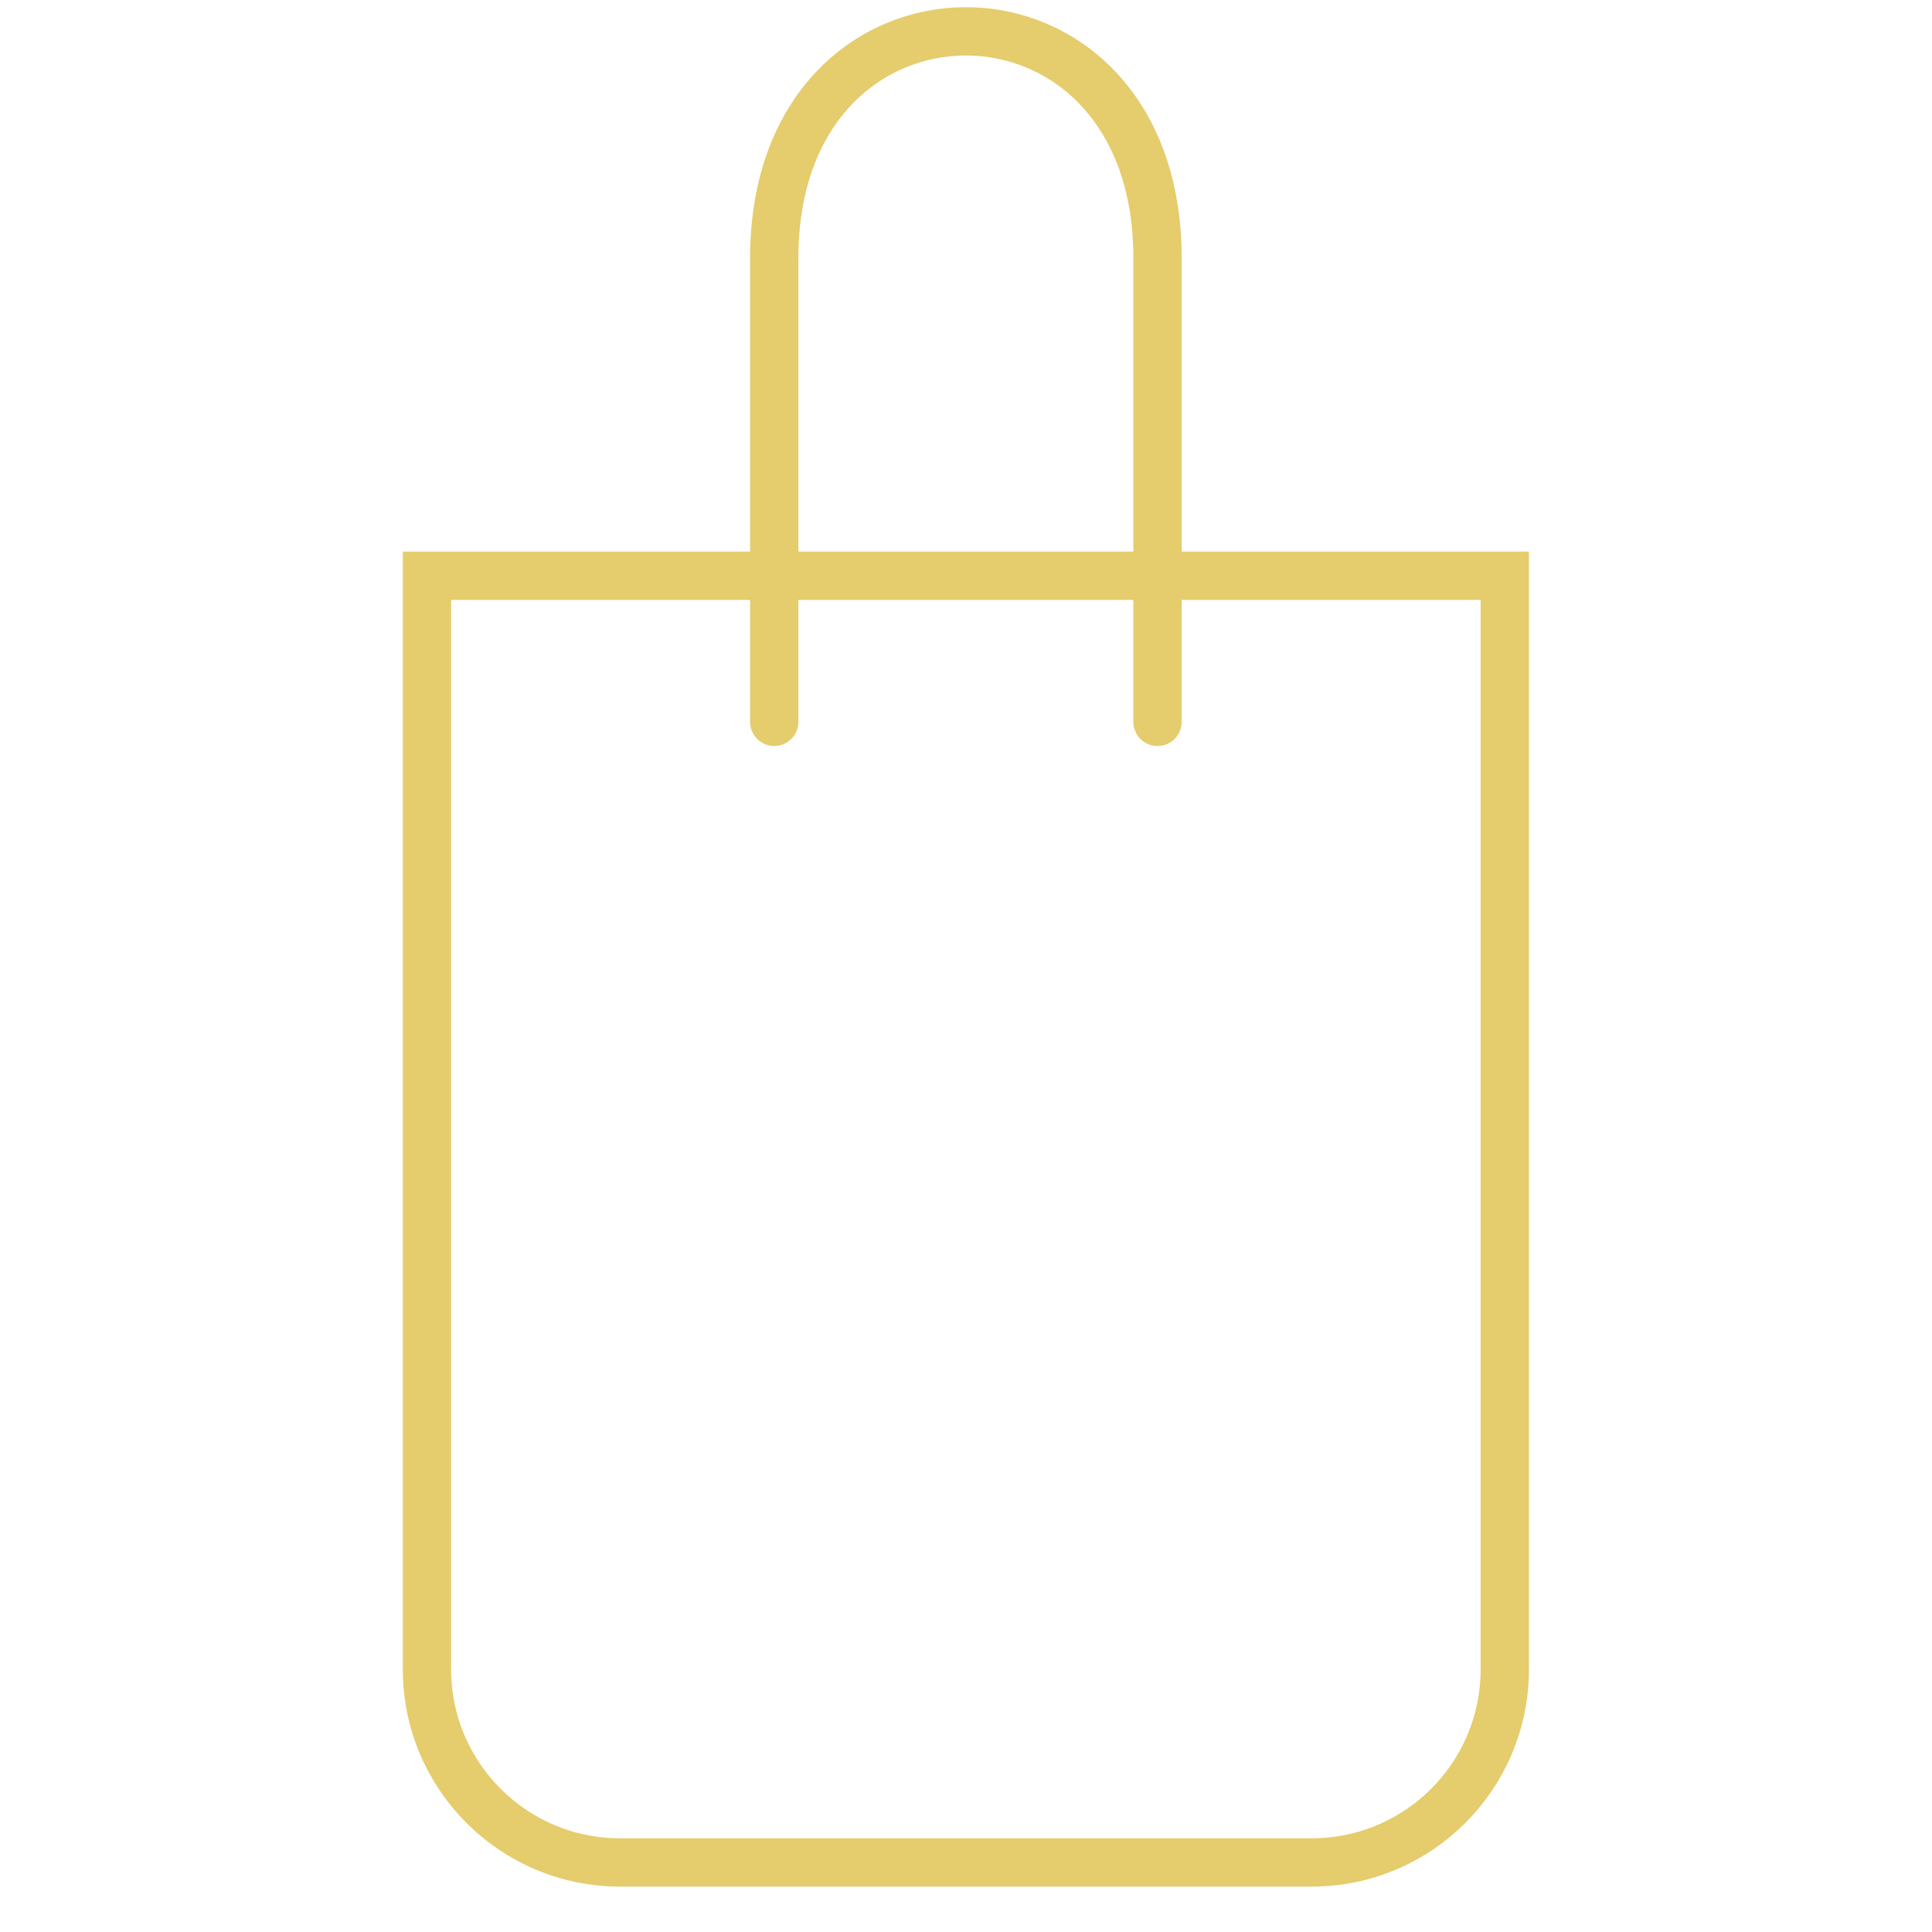 <?xml version="1.0" encoding="UTF-8"?>
<svg id="_レイヤー_2" data-name="レイヤー 2" xmlns="http://www.w3.org/2000/svg" viewBox="0 0 80 80">
  <defs>
    <style>
      .cls-1 {
        fill: #fff;
      }

      .cls-2 {
        stroke-miterlimit: 10;
      }

      .cls-2, .cls-3 {
        fill: none;
        stroke: #e5cc6c;
        stroke-width: 2px;
      }

      .cls-3 {
        stroke-linecap: round;
        stroke-linejoin: round;
      }
    </style>
  </defs>
  <g id="_レイヤー_1-2" data-name="レイヤー 1">
    <g>
      <rect class="cls-1" width="80" height="80"/>
      <g>
        <path class="cls-2" d="M17.68,23.84h44.63v45.28c0,4.42-3.58,8-8,8h-28.63c-4.42,0-8-3.58-8-8V23.84h0Z"/>
        <path class="cls-3" d="M32.06,29.89c0-5.46,0-13.75,0-19.21,0-12.51,15.87-12.51,15.87,0,0,5.46,0,13.75,0,19.21"/>
      </g>
    </g>
  </g>
</svg>
